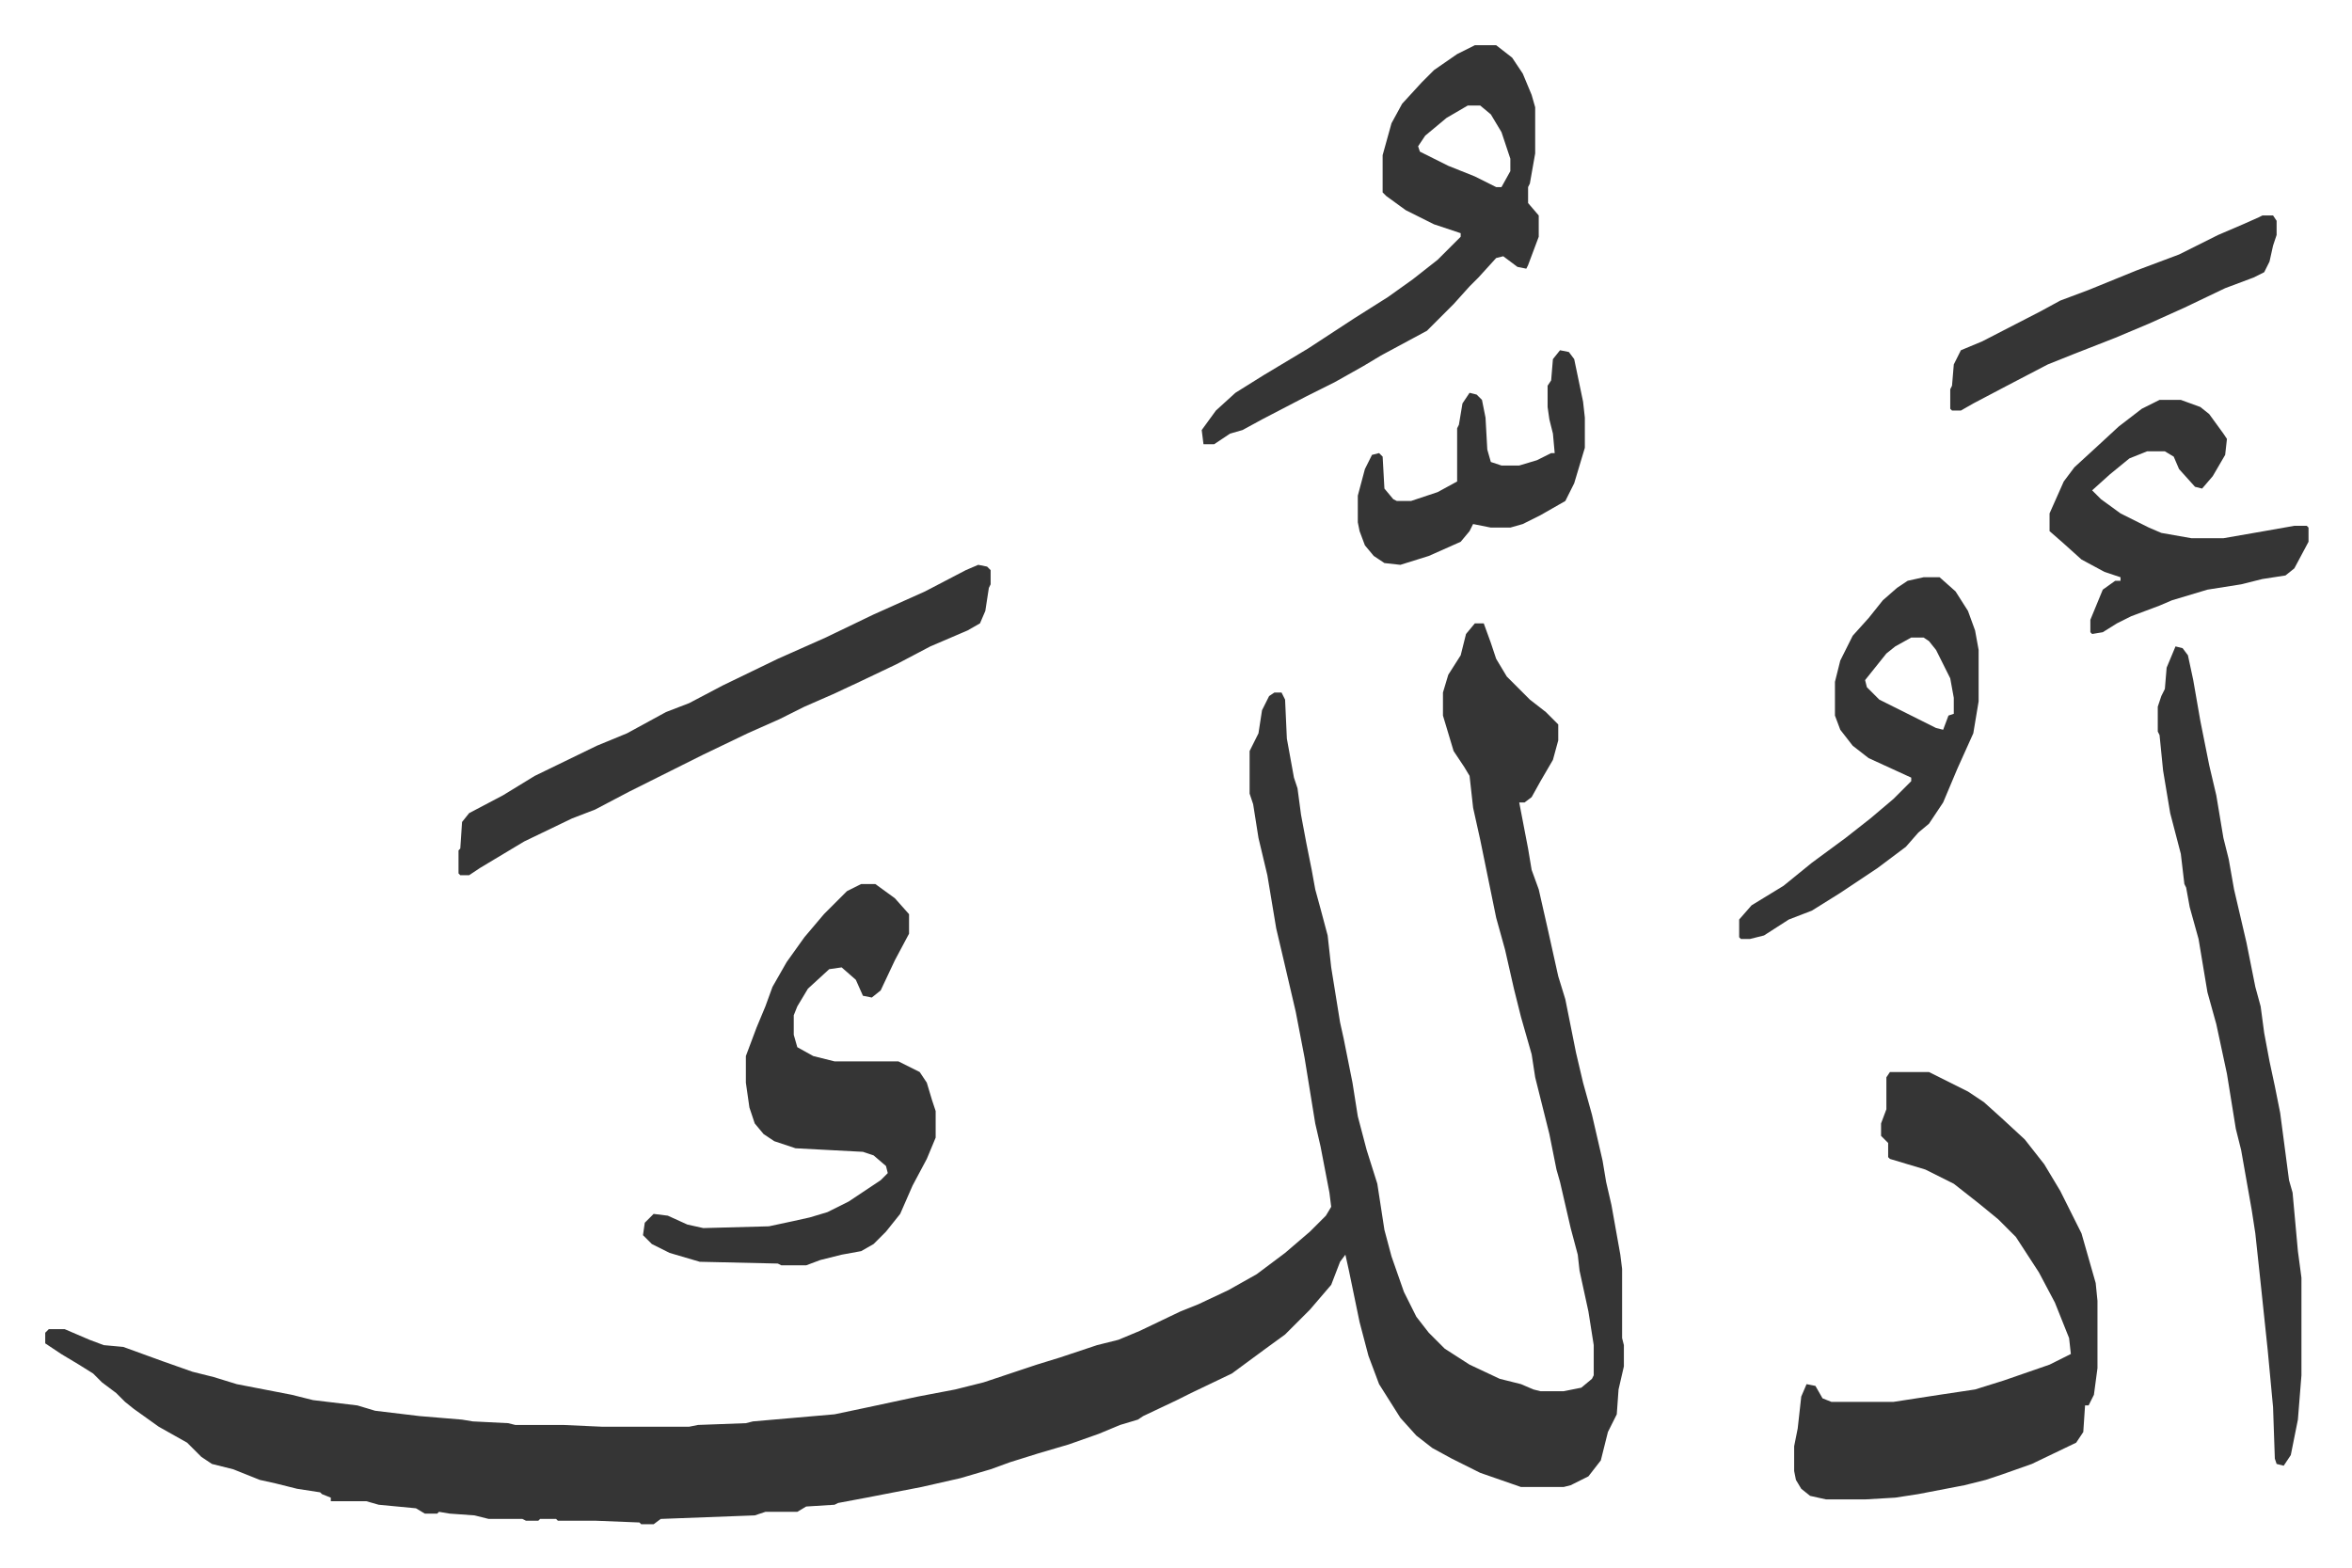 <svg xmlns="http://www.w3.org/2000/svg" viewBox="-25.5 145.5 1326 884">
    <path fill="#353535" id="rule_normal" d="M806 497h5l4 11 3 9 6 10 13 13 9 7 5 5 2 2v9l-3 11-7 12-5 9-4 3h-3l5 26 2 12 4 11 5 22 6 27 4 13 6 30 4 17 5 18 6 26 2 12 3 13 5 28 1 8v39l1 4v12l-3 13-1 14-5 10-4 16-7 9-10 5-4 1h-24l-23-8-16-8-11-6-9-7-9-10-12-19-6-16-5-19-6-29-2-9-3 4-5 13-12 14-14 14-11 8-19 14-23 11-8 4-19 9-3 2-10 3-12 5-17 6-17 5-16 5-11 4-17 5-22 5-31 6-16 3-2 1-16 1-5 3h-18l-6 2-53 2-4 3h-7l-1-1-25-1h-21l-1-1h-9l-1 1h-7l-2-1h-19l-8-2-14-1-6-1-1 1h-7l-5-3-21-2-7-2h-20v-2l-5-2-1-1-13-2-12-3-9-2-15-6-12-3-6-4-8-8-16-9-14-10-5-4-5-5-8-6-5-5-8-5-10-6-9-6v-6l2-2h9l14 6 8 3 11 1 22 8 17 6 12 3 13 4 31 6 12 3 25 3 10 3 25 3 24 2 6 1 20 1 4 1h27l22 1h49l5-1 27-1 4-1 46-4 19-4 28-6 21-4 16-4 9-3 21-7 13-4 21-7 12-3 12-5 23-11 10-4 17-8 16-9 16-12 14-12 9-9 3-5-1-8-5-26-3-13-6-37-5-26-7-30-4-17-5-30-5-21-3-19-2-6v-24l5-10 2-13 4-8 3-2h4l2 4 1 22 4 22 2 6 2 15 3 16 3 15 2 11 3 11 4 15 2 18 5 31 2 9 5 25 3 19 5 19 6 19 4 26 4 15 7 20 7 14 7 9 9 9 14 9 17 8 12 3 7 3 4 1h13l10-2 6-5 1-2v-17l-3-19-5-23-1-9-4-15-6-26-2-7-4-20-8-32-2-13-6-21-4-16-5-22-5-18-9-44-4-18-2-18-3-5-6-9-6-20v-13l3-10 7-11 3-12zm234 253h22l22 11 9 6 10 9 13 12 11 14 9 15 8 16 4 8 4 14 4 14 1 10v38l-2 15-3 6h-2l-1 15-4 6-25 12-17 6-9 3-12 3-26 5-13 2-17 1h-22l-9-2-5-4-3-5-1-5v-14l2-10 2-18 3-7 5 1 4 7 5 2h35l26-4 20-3 16-5 26-9 12-6-1-9-8-20-9-17-13-20-10-10-11-9-14-11-16-8-10-3-10-3-1-1v-8l-4-4v-7l3-8v-18z"/>
    <path fill="#353535" id="rule_normal" d="M460 644h8l11 8 8 9v11l-8 15-8 17-5 4-5-1-4-9-8-7-7 1-12 11-6 10-2 5v11l2 7 9 5 12 3h36l12 6 4 6 3 10 2 6v15l-5 12-8 15-7 16-8 10-7 7-7 4-11 2-12 3-8 3h-14l-2-1-44-1-17-5-10-5-5-5 1-7 5-5 8 1 11 5 9 2 37-1 14-3 9-2 10-3 12-6 18-12 4-4-1-4-7-6-6-2-38-2-12-4-6-4-5-6-3-9-2-14v-15l6-16 5-12 4-11 8-14 10-14 11-13 13-13zm346-473h12l9 7 6 9 5 12 2 7v26l-3 17-1 2v9l6 7v12l-6 16-1 2-5-1-8-6-4 1-10 11-5 5-9 10-5 5-10 10-26 14-10 6-16 9-16 8-25 13-11 6-7 2-9 6h-6l-1-8 8-11 11-10 16-10 25-15 26-17 19-12 14-10 14-11 13-13v-2l-15-5-16-8-11-8-2-2v-21l5-18 6-11 11-12 7-7 13-9zm-4 34-12 7-12 10-4 6 1 3 16 8 15 6 12 6h3l5-9v-7l-5-15-6-10-6-5zm399 305 4 1 3 4 3 14 4 23 5 25 4 17 4 24 3 12 3 17 7 30 5 25 3 11 2 15 3 16 3 14 3 15 5 38 2 7 3 33 2 15v55l-2 25-4 20-4 6-4-1-1-3-1-29-3-32-4-38-3-28-2-13-6-34-3-12-5-31-6-28-5-18-5-30-5-18-2-11-1-2-2-17-6-23-4-24-2-20-1-2v-14l2-6 2-4 1-12zm-675-46 5 1 2 2v8l-1 2-2 13-3 7-7 4-21 9-19 10-21 10-15 7-16 7-14 7-18 8-25 12-16 8-26 13-19 10-13 5-27 13-25 15-6 4h-5l-1-1v-13l1-1 1-15 4-5 19-10 18-11 35-17 17-7 22-12 13-5 19-10 31-15 27-12 27-13 29-13 23-12zm533 7h9l9 8 7 11 4 11 2 11v29l-3 18-9 20-8 19-8 12-6 5-7 8-16 12-21 14-16 10-13 5-14 9-8 2h-5l-1-1v-10l7-8 18-11 16-13 19-14 14-11 13-11 10-10v-2l-24-11-9-7-7-9-3-8v-19l3-12 7-14 9-10 8-10 8-7 6-4zm-7 34-9 5-5 4-8 10-4 5 1 4 7 7 16 8 16 8 4 1 3-8 3-1v-9l-2-11-8-16-4-5-3-2zm140-134h12l11 4 5 4 8 11 2 3-1 9-7 12-6 7-4-1-9-10-3-7-5-3h-10l-10 4-11 9-10 9 5 5 11 8 16 8 7 3 17 3h18l23-4 17-3h7l1 1v8l-8 15-5 4-13 2-12 3-19 3-20 6-7 3-16 6-8 4-8 5-6 1-1-1v-7l7-17 7-5h3v-2l-9-3-13-7-10-9-8-7v-10l8-18 6-8 12-11 13-12 13-10zm-338-28 5 1 3 4 5 24 1 9v17l-6 20-5 10-14 8-10 5-7 2h-11l-10-2-2 4-5 6-18 8-16 5-9-1-6-4-5-6-3-8-1-5v-15l4-15 4-8 4-1 2 2 1 18 5 6 2 1h8l15-5 11-6v-30l1-2 2-12 4-6 4 1 3 3 2 10 1 18 2 7 6 2h10l10-3 8-4h2l-1-11-2-8-1-7v-12l2-3 1-12zm396-76h6l2 3v8l-2 6-2 9-3 6-6 3-16 6-23 11-20 9-19 8-23 9-15 6-23 12-19 10-7 4h-5l-1-1v-11l1-2 1-12 4-8 12-5 33-17 11-6 16-6 27-11 24-9 22-11 14-6 9-4z"/>
</svg>

